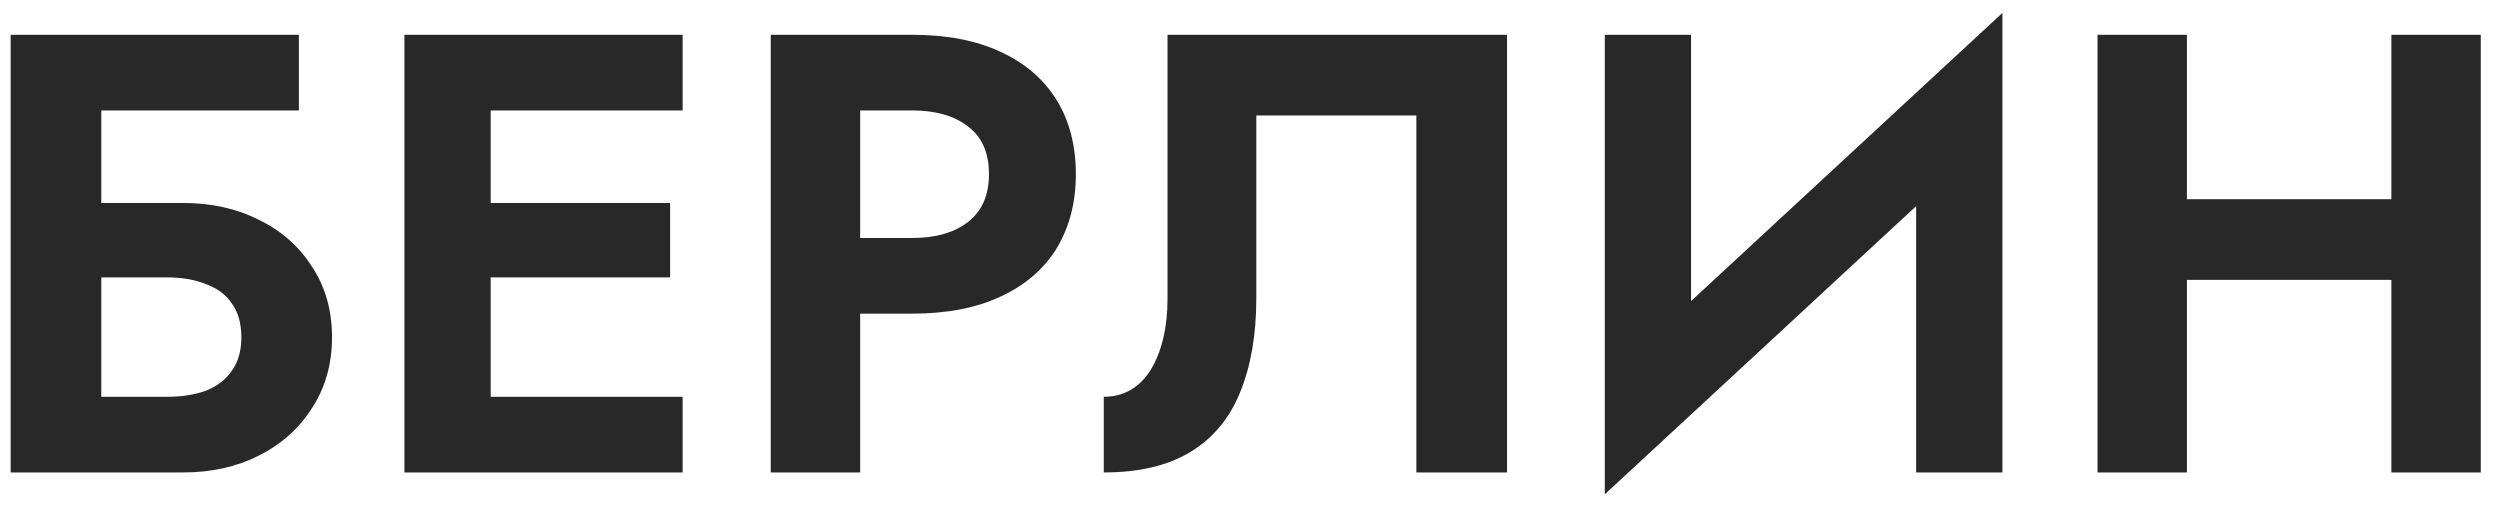 <?xml version="1.0" encoding="UTF-8"?> <svg xmlns="http://www.w3.org/2000/svg" width="127" height="26" viewBox="0 0 127 26" fill="none"><path d="M2.034 14.091V10.311H9.307C10.747 10.311 12.028 10.597 13.15 11.168C14.293 11.719 15.193 12.513 15.85 13.551C16.527 14.567 16.866 15.763 16.866 17.14C16.866 18.495 16.527 19.691 15.85 20.729C15.193 21.766 14.293 22.571 13.15 23.142C12.028 23.714 10.747 24 9.307 24H2.034V20.157H8.481C9.243 20.157 9.91 20.051 10.482 19.839C11.054 19.606 11.488 19.268 11.784 18.823C12.102 18.378 12.261 17.817 12.261 17.14C12.261 16.441 12.102 15.869 11.784 15.425C11.488 14.98 11.054 14.652 10.482 14.44C9.91 14.207 9.243 14.091 8.481 14.091H2.034ZM0.541 1.767H15.183V5.61H5.146V24H0.541V1.767ZM23.466 24V20.157H34.678V24H23.466ZM23.466 5.61V1.767H34.678V5.61H23.466ZM23.466 14.091V10.311H34.042V14.091H23.466ZM20.544 1.767H24.927V24H20.544V1.767ZM39.154 1.767H43.696V24H39.154V1.767ZM41.917 5.61V1.767H46.332C48.089 1.767 49.582 2.053 50.81 2.625C52.059 3.196 53.012 4.012 53.669 5.07C54.325 6.129 54.653 7.389 54.653 8.85C54.653 10.29 54.325 11.55 53.669 12.63C53.012 13.688 52.059 14.503 50.81 15.075C49.582 15.647 48.089 15.933 46.332 15.933H41.917V12.09H46.332C47.539 12.09 48.492 11.814 49.19 11.264C49.889 10.713 50.239 9.909 50.239 8.85C50.239 7.77 49.889 6.965 49.19 6.436C48.492 5.886 47.539 5.61 46.332 5.61H41.917ZM76.557 1.767V24H71.951V5.864H63.821V15.139C63.821 17.002 63.545 18.601 62.995 19.935C62.465 21.247 61.629 22.253 60.486 22.952C59.342 23.651 57.871 24 56.071 24V20.157C56.579 20.157 57.034 20.04 57.437 19.808C57.839 19.575 58.178 19.236 58.453 18.791C58.728 18.346 58.94 17.817 59.088 17.203C59.236 16.589 59.31 15.912 59.31 15.17V1.767H76.557ZM101.564 6.563L81.523 25.112L81.682 19.204L101.723 0.656L101.564 6.563ZM85.906 1.767V20.379L81.523 25.112V1.767H85.906ZM101.723 0.656V24H97.34V5.515L101.723 0.656ZM108.046 14.218V10.12H124.371V14.218H108.046ZM121.481 1.767H126.023V24H121.481V1.767ZM106.553 1.767H111.095V24H106.553V1.767Z" fill="#282828"></path></svg> 